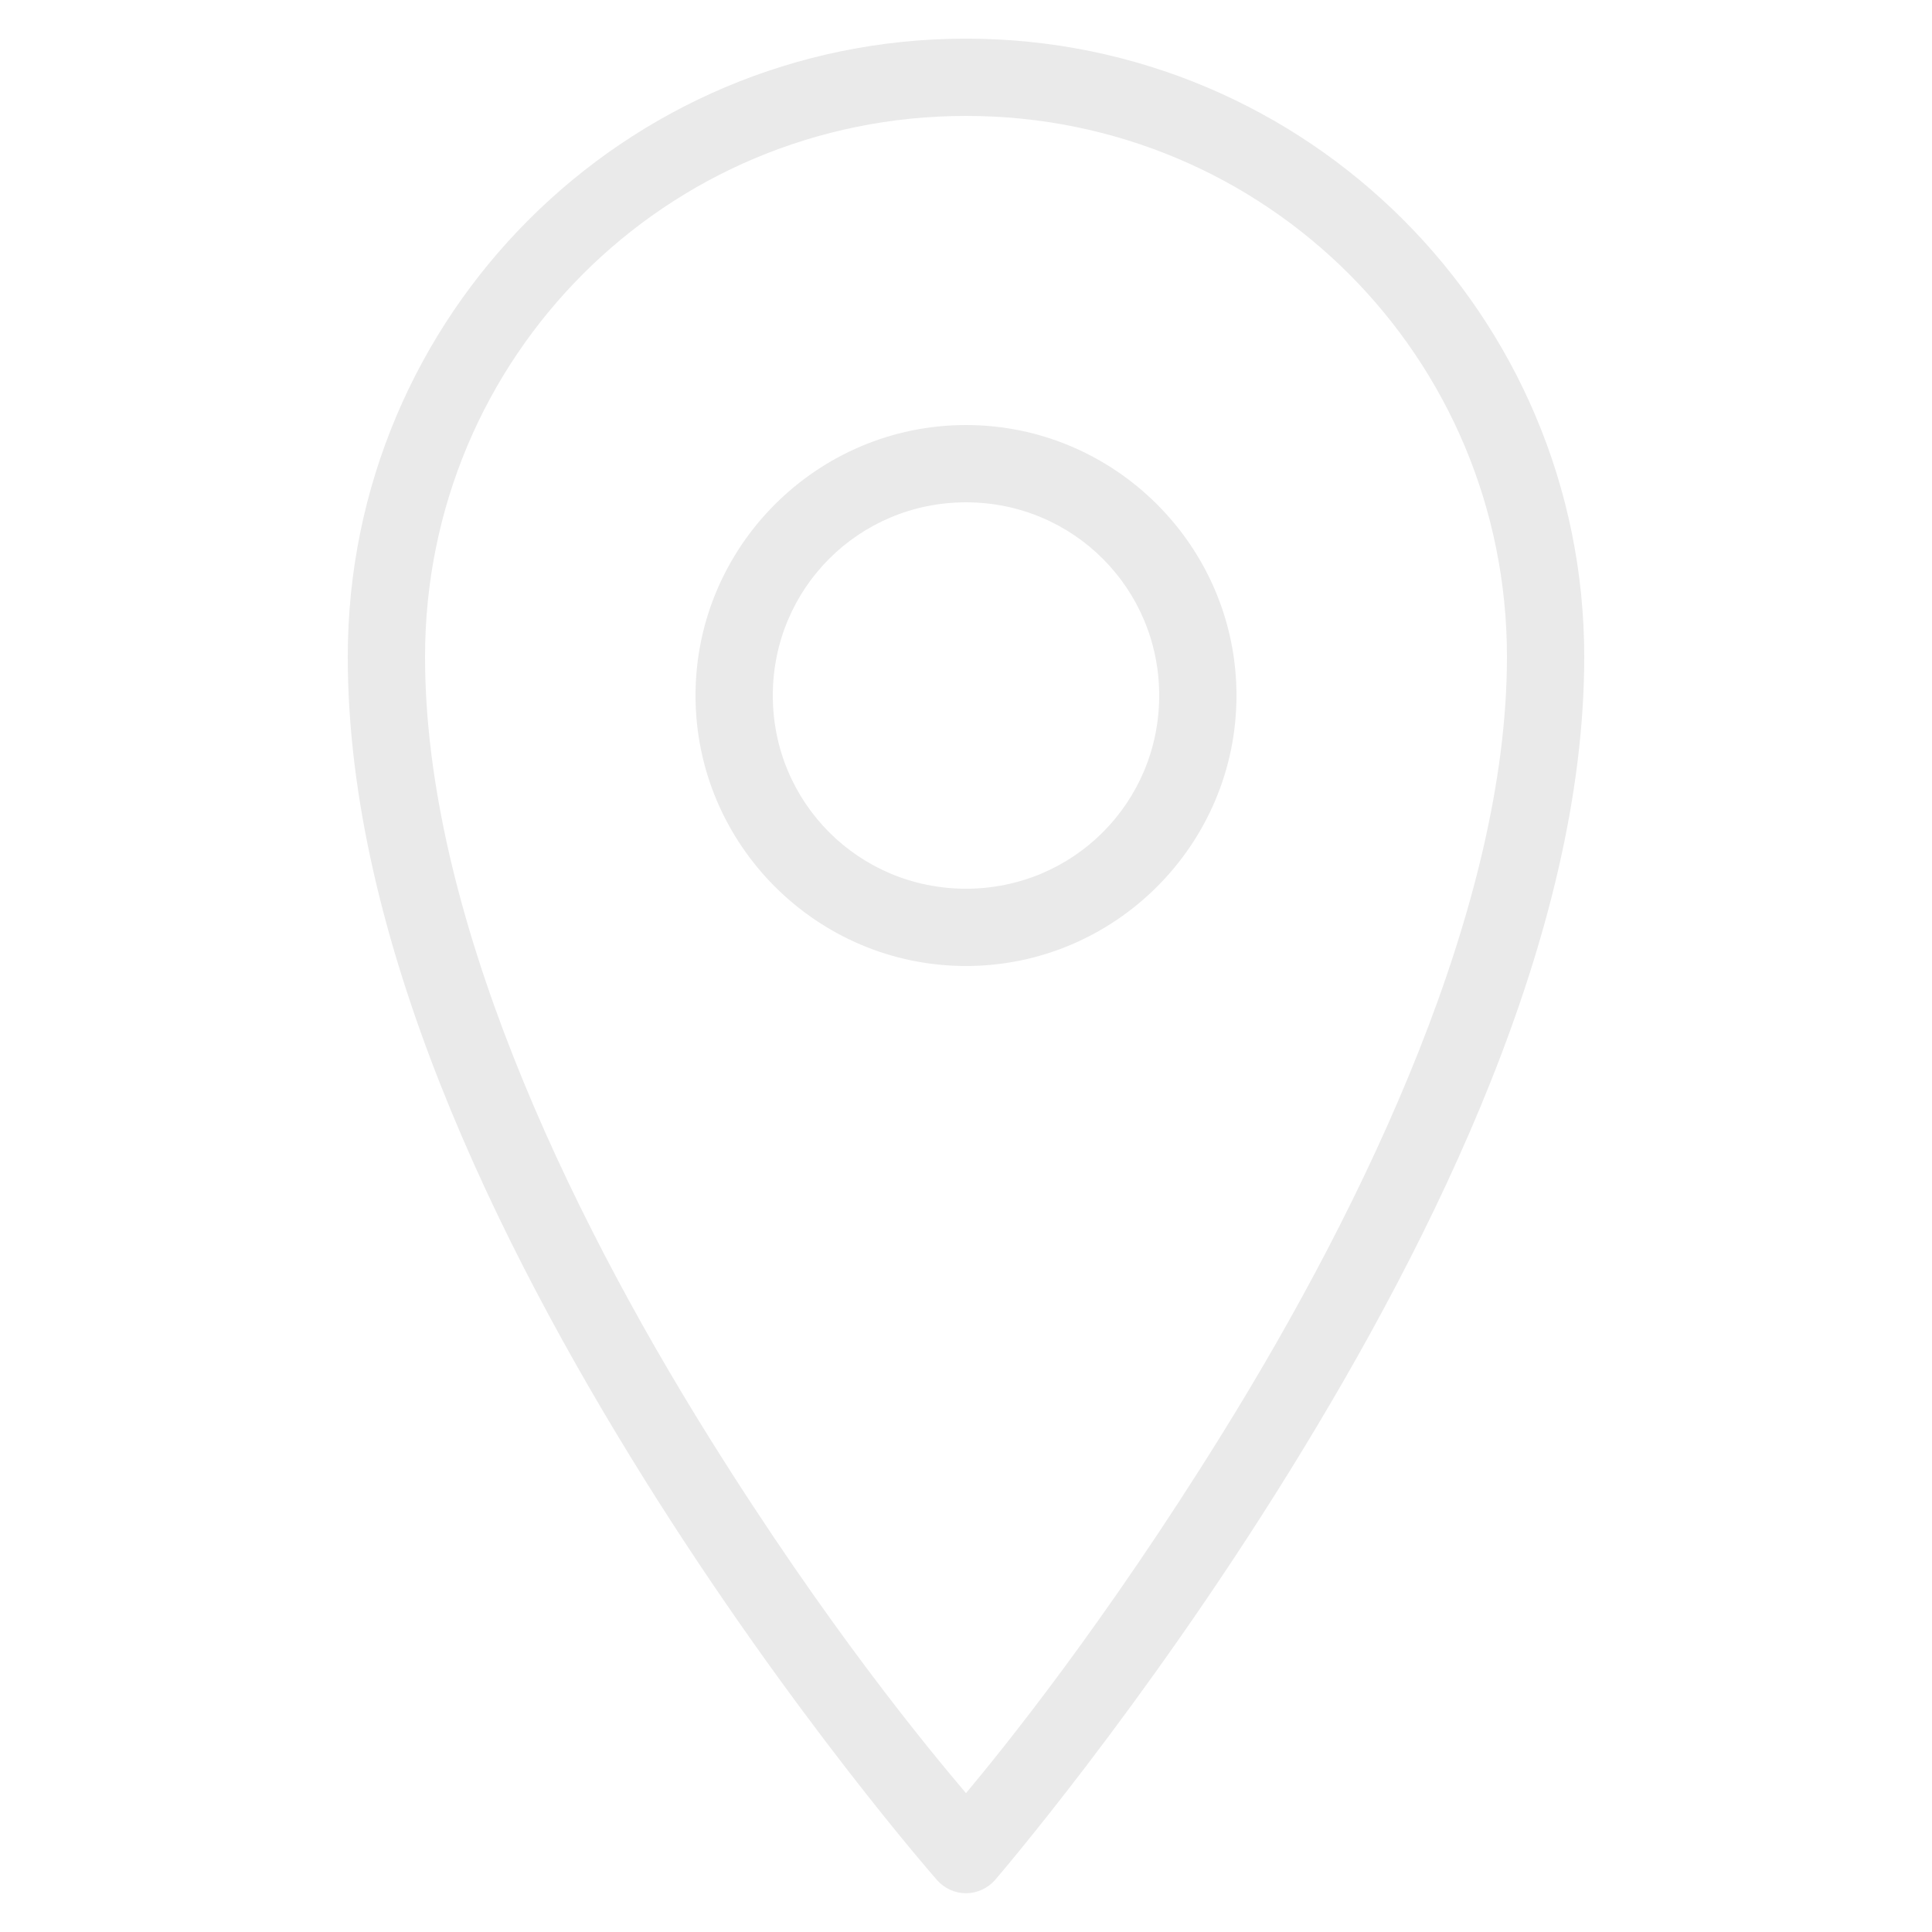 <svg width="32" height="32" viewBox="0 0 32 32" fill="none" xmlns="http://www.w3.org/2000/svg">
<path d="M16 0.64C10.342 0.64 5.76 5.223 5.76 10.88C5.76 15.558 8.23 20.585 10.66 24.48C13.09 28.375 15.52 31.14 15.52 31.14C15.642 31.278 15.817 31.358 16 31.358C16.182 31.358 16.357 31.278 16.48 31.14C16.48 31.14 18.912 28.318 21.34 24.4C23.767 20.483 26.24 15.468 26.24 10.88C26.24 5.223 21.657 0.64 16 0.64ZM16 1.92C20.967 1.92 24.96 5.913 24.96 10.88C24.96 14.998 22.632 19.893 20.26 23.72C18.272 26.928 16.59 28.993 16 29.7C15.405 28.998 13.722 26.978 11.74 23.8C9.37 20 7.04 15.098 7.04 10.88C7.04 5.913 11.032 1.92 16 1.92ZM16 7.04C13.532 7.04 11.52 9.053 11.52 11.52C11.52 13.988 13.532 16 16 16C18.467 16 20.48 13.988 20.48 11.52C20.48 9.053 18.467 7.04 16 7.04ZM16 8.32C17.775 8.32 19.2 9.745 19.2 11.52C19.2 13.295 17.775 14.72 16 14.72C14.225 14.72 12.8 13.295 12.8 11.52C12.8 9.745 14.225 8.32 16 8.32Z" fill="#EAEAEA"/>
</svg>
